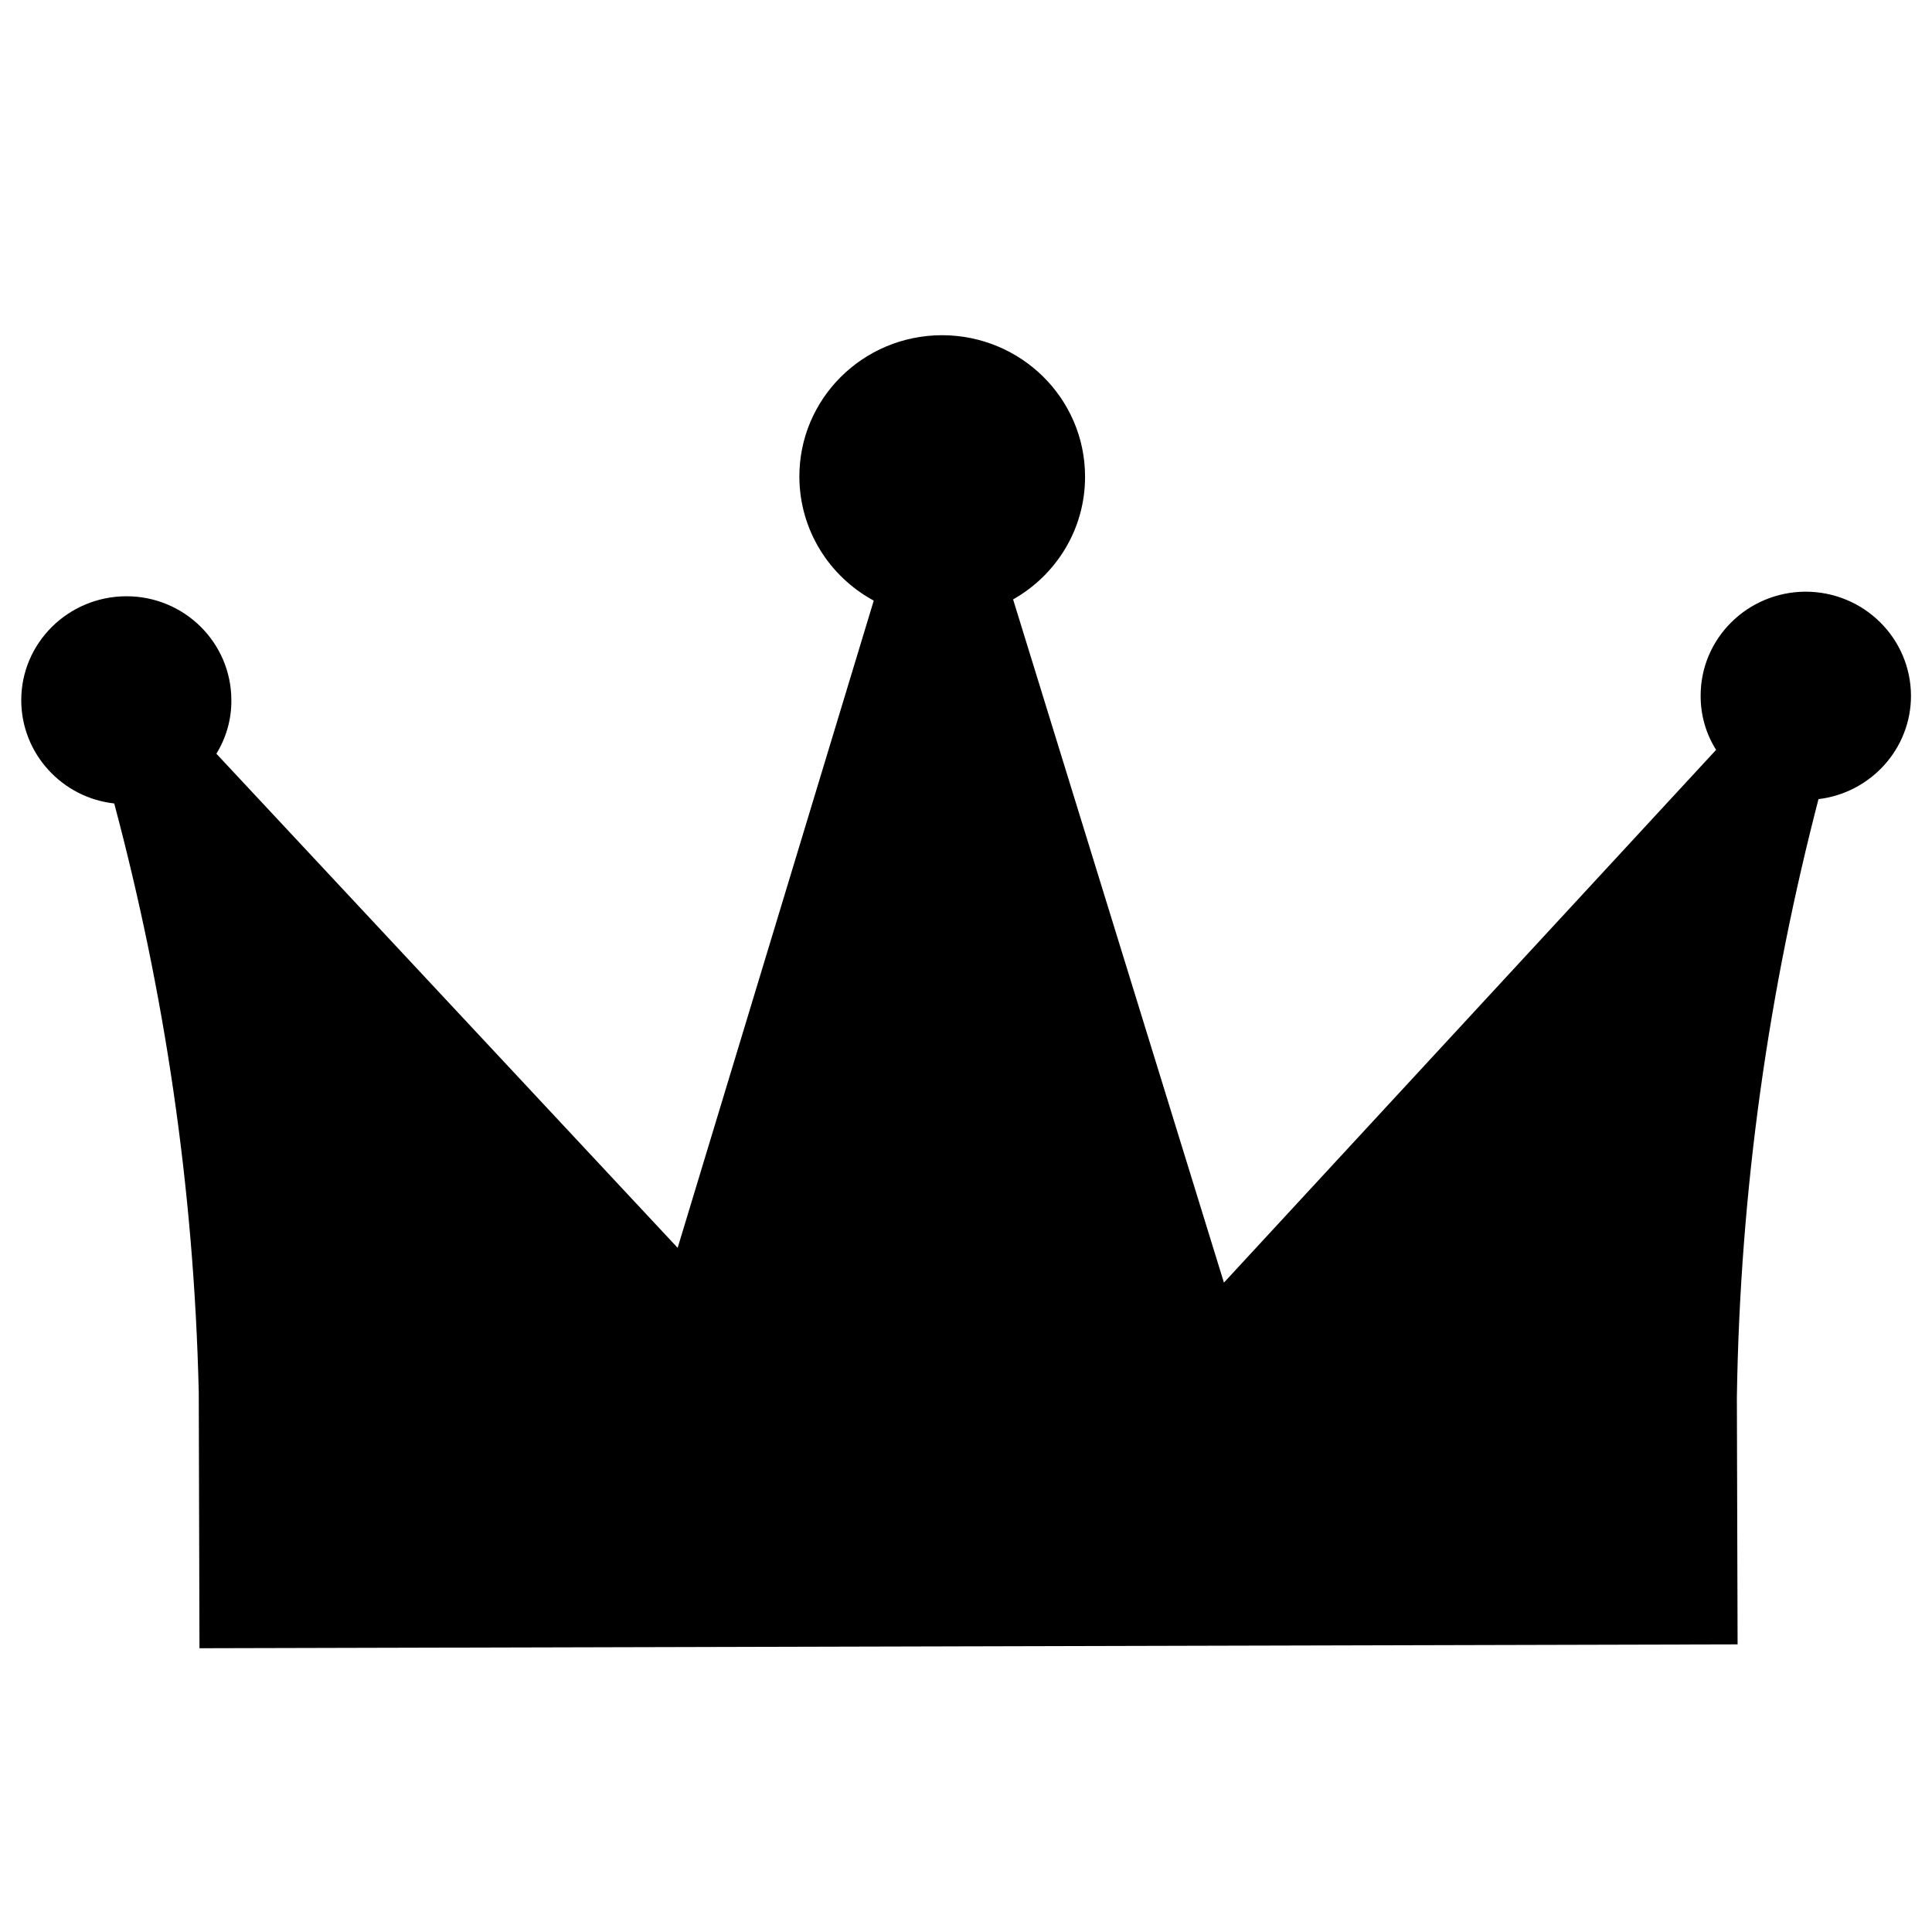 <?xml version="1.0" encoding="utf-8"?>
<!-- Generator: Adobe Illustrator 28.1.0, SVG Export Plug-In . SVG Version: 6.00 Build 0)  -->
<svg version="1.1" id="Layer_1" xmlns="http://www.w3.org/2000/svg" xmlns:xlink="http://www.w3.org/1999/xlink" x="0px" y="0px"
	 viewBox="0 0 800 800" style="enable-background:new 0 0 800 800;" xml:space="preserve">
<style type="text/css">
	.st0{fill-rule:evenodd;clip-rule:evenodd;}
</style>
<path class="st0" d="M747.6,245c-24,0.1-43.5,19.4-43.4,43.2c0,8.2,2.3,15.8,6.4,22.3L506.8,531.1l-87.3-282.9
	c17.9-10.1,29.9-29.2,29.8-51c-0.1-32.3-26.6-58.4-59.3-58.4c-32.7,0.1-59.1,26.3-59,58.7c0.1,22.1,12.5,41.3,30.8,51.2l-81.2,268
	l-191-204.6c4-6.5,6.3-14.2,6.2-22.3c-0.1-23.8-19.6-43-43.6-42.9c-24,0.1-43.5,19.4-43.4,43.2c0.1,22,16.9,40.2,38.5,42.6
	c20.6,77.3,33,158.3,35,243.8h0l0.3,106l636.9-1.6l-0.3-102.2c1.3-87,13.4-169.2,33.8-247.8c21.6-2.6,38.3-20.8,38.3-42.8
	C791.2,264.2,771.7,245,747.6,245z"/>
</svg>
